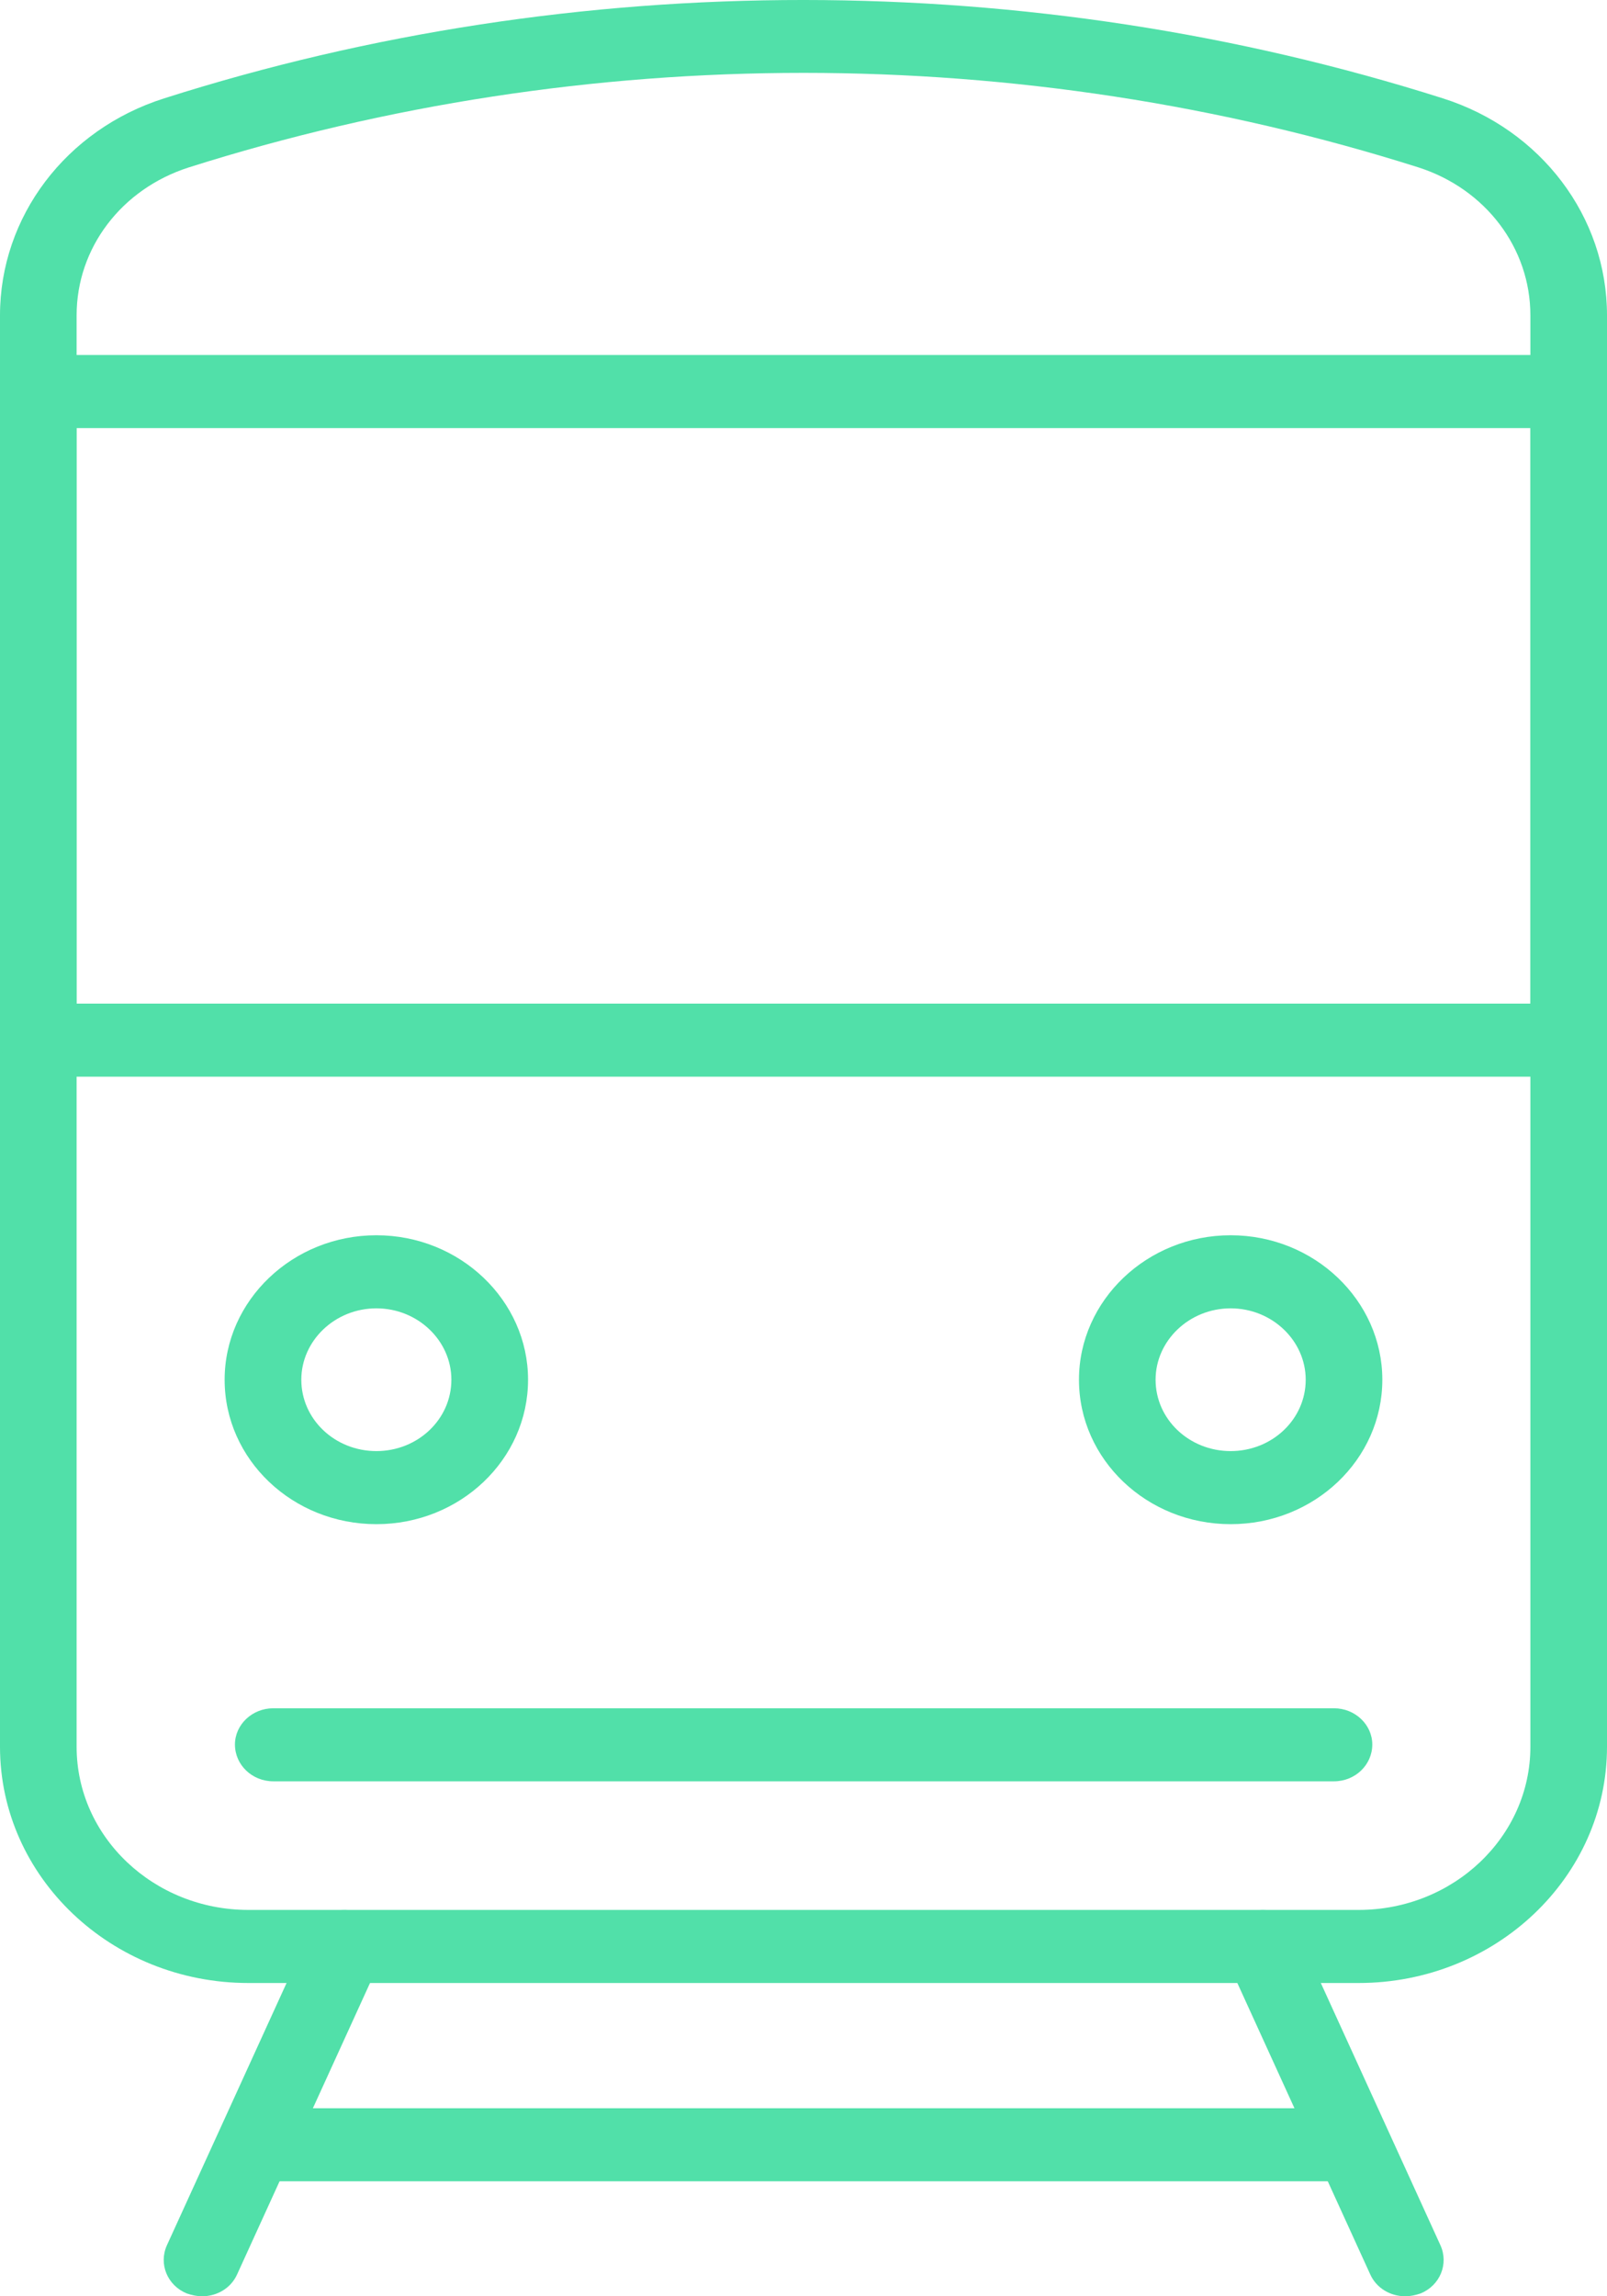 <?xml version="1.0" encoding="UTF-8"?> <svg xmlns="http://www.w3.org/2000/svg" width="84" height="120" viewBox="0 0 84 120" fill="none"><path d="M42.002 3.808C31.113 3.808 20.225 5.465 9.862 8.751C6.352 9.876 4.005 12.955 4.005 16.478V91.284C4.005 95.991 8.034 99.81 12.984 99.81H71.016C75.966 99.81 79.995 95.991 79.995 91.284V16.478C79.995 12.955 77.648 9.876 74.153 8.751C63.787 5.465 52.893 3.808 42.002 3.808ZM71.016 103.629H12.984C5.823 103.629 0 98.093 0 91.284V16.478C0 11.327 3.448 6.768 8.581 5.14C30.143 -1.728 53.875 -1.699 75.422 5.14C80.552 6.768 84 11.327 84 16.478V91.284C84 98.093 78.177 103.629 71.016 103.629Z" fill="#51E0A9"></path><path d="M19.674 68.372C17.51 68.372 15.75 70.059 15.75 72.102C15.75 74.174 17.51 75.832 19.674 75.832C21.837 75.832 23.594 74.174 23.594 72.102C23.594 70.059 21.837 68.372 19.674 68.372ZM19.674 79.651C15.299 79.651 11.742 76.276 11.742 72.102C11.742 67.958 15.299 64.553 19.674 64.553C24.045 64.553 27.602 67.958 27.602 72.102C27.602 76.276 24.045 79.651 19.674 79.651Z" fill="#51E0A9"></path><path d="M64.328 68.372C62.164 68.372 60.404 70.059 60.404 72.102C60.404 74.174 62.164 75.832 64.328 75.832C66.492 75.832 68.251 74.174 68.251 72.102C68.251 70.059 66.492 68.372 64.328 68.372ZM64.328 79.651C59.956 79.651 56.399 76.276 56.399 72.102C56.399 67.958 59.956 64.553 64.328 64.553C68.699 64.553 72.256 67.958 72.256 72.102C72.256 76.276 68.699 79.651 64.328 79.651Z" fill="#51E0A9"></path><path d="M69.729 93.089H14.284C13.177 93.089 12.281 92.231 12.281 91.166C12.281 90.13 13.177 89.272 14.284 89.272H69.729C70.836 89.272 71.731 90.13 71.731 91.166C71.731 92.231 70.836 93.089 69.729 93.089Z" fill="#51E0A9"></path><path d="M10.562 120C10.294 120 10.024 119.941 9.763 119.852C8.749 119.438 8.283 118.313 8.724 117.336L16.195 100.965C16.634 99.988 17.815 99.544 18.829 99.989C19.843 100.403 20.309 101.528 19.867 102.475L12.399 118.846C12.07 119.586 11.336 120 10.562 120Z" fill="#51E0A9"></path><path d="M73.46 120C72.686 120 71.949 119.586 71.619 118.846L64.151 102.475C63.709 101.528 64.176 100.403 65.189 99.989C66.209 99.544 67.385 99.988 67.826 100.965L75.294 117.336C75.736 118.313 75.269 119.438 74.256 119.852C73.995 119.941 73.724 120 73.46 120Z" fill="#51E0A9"></path><path d="M4.005 52.447H79.995V22.371H4.005V52.447ZM81.998 56.266H2.002C0.895 56.266 0 55.408 0 54.342V20.447C0 19.41 0.895 18.552 2.002 18.552H81.998C83.105 18.552 84 19.41 84 20.447V54.342C84 55.408 83.105 56.266 81.998 56.266Z" fill="#51E0A9"></path><path d="M69.722 113.991H14.295C13.188 113.991 12.293 113.133 12.293 112.068C12.293 111.032 13.188 110.174 14.295 110.174H69.722C70.829 110.174 71.724 111.032 71.724 112.068C71.724 113.133 70.829 113.991 69.722 113.991Z" fill="#51E0A9"></path></svg> 